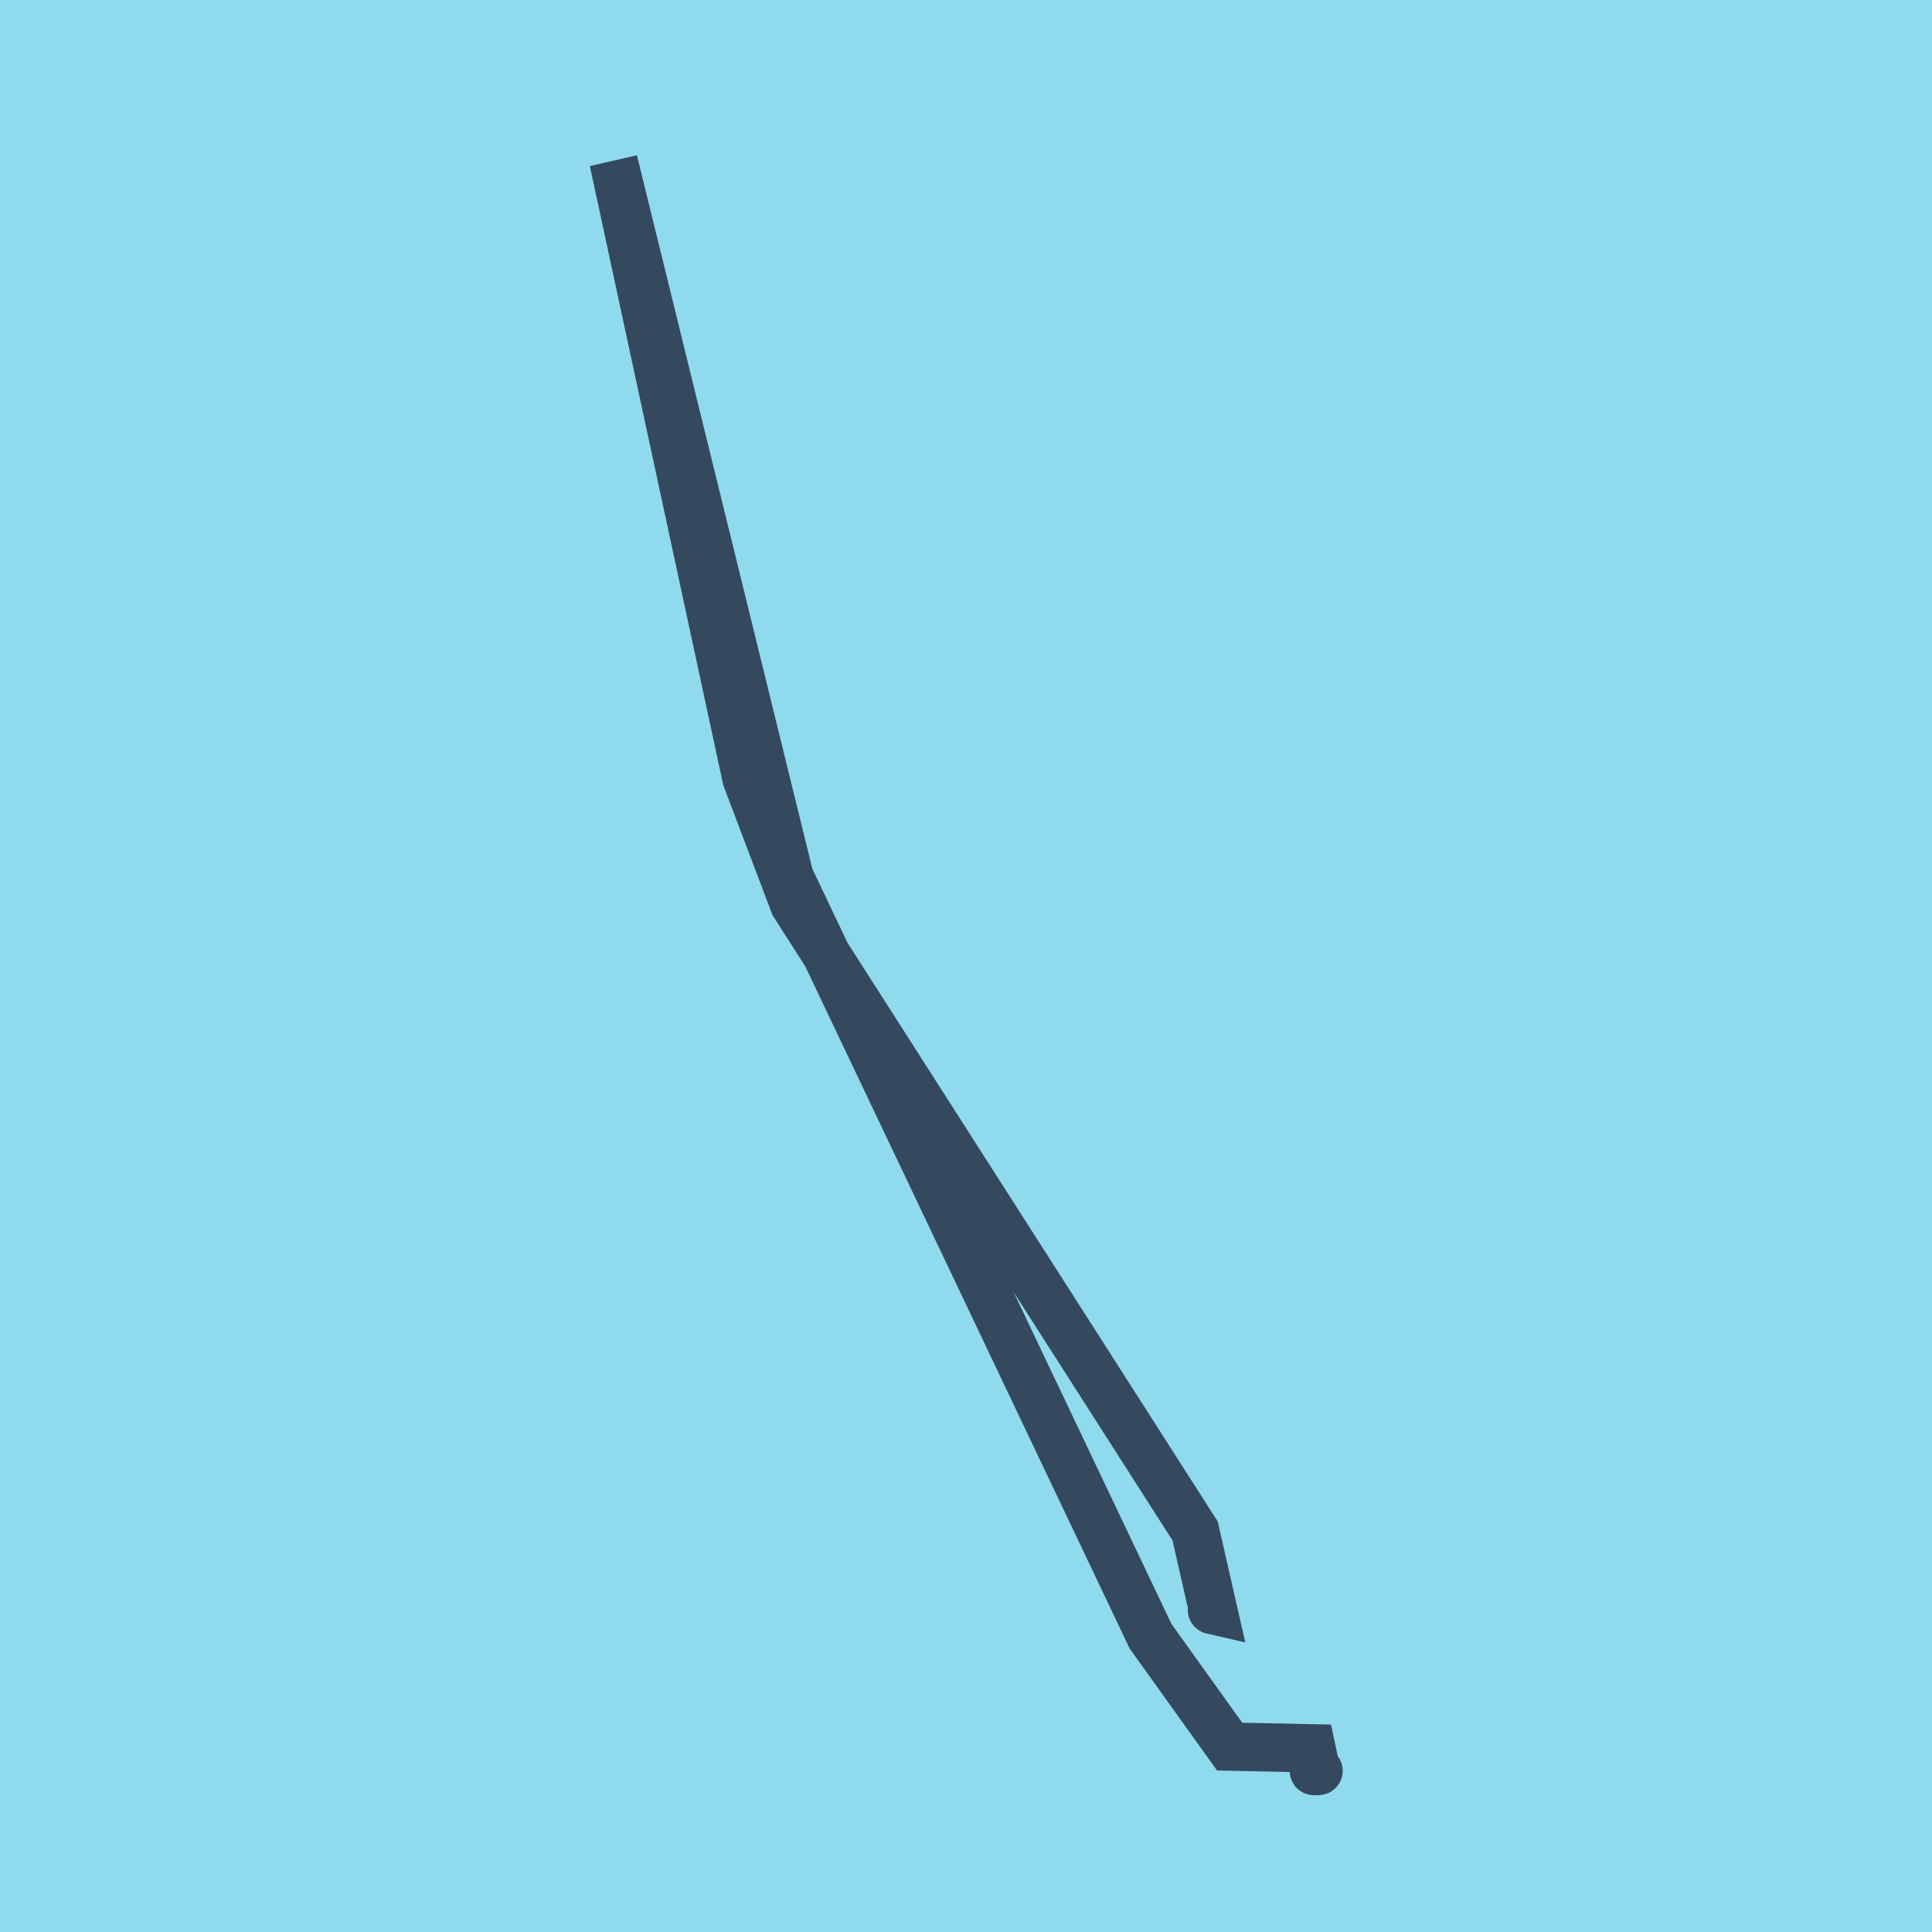 <?xml version="1.0" encoding="utf-8"?>
<!DOCTYPE svg PUBLIC "-//W3C//DTD SVG 1.1//EN" "http://www.w3.org/Graphics/SVG/1.1/DTD/svg11.dtd">
<svg xmlns="http://www.w3.org/2000/svg" xmlns:xlink="http://www.w3.org/1999/xlink" viewBox="-10 -10 120 120" preserveAspectRatio="xMidYMid meet">
	<path style="fill:#90daee" d="M-10-10h120v120H-10z"/>
			<polyline stroke-linecap="round" points="71.897,99.994 71.608,100 " style="fill:none;stroke:#34495e;stroke-width: 3px"/>
			<polyline stroke-linecap="round" points="71.752,99.997 71.453,98.591 66.374,98.484 61.464,91.632 39.037,44.472 28.103,0 36.368,38.346 39.329,46.166 64.23,85.089 65.353,90.015 65.275,89.997 " style="fill:none;stroke:#34495e;stroke-width: 3px"/>
	</svg>
